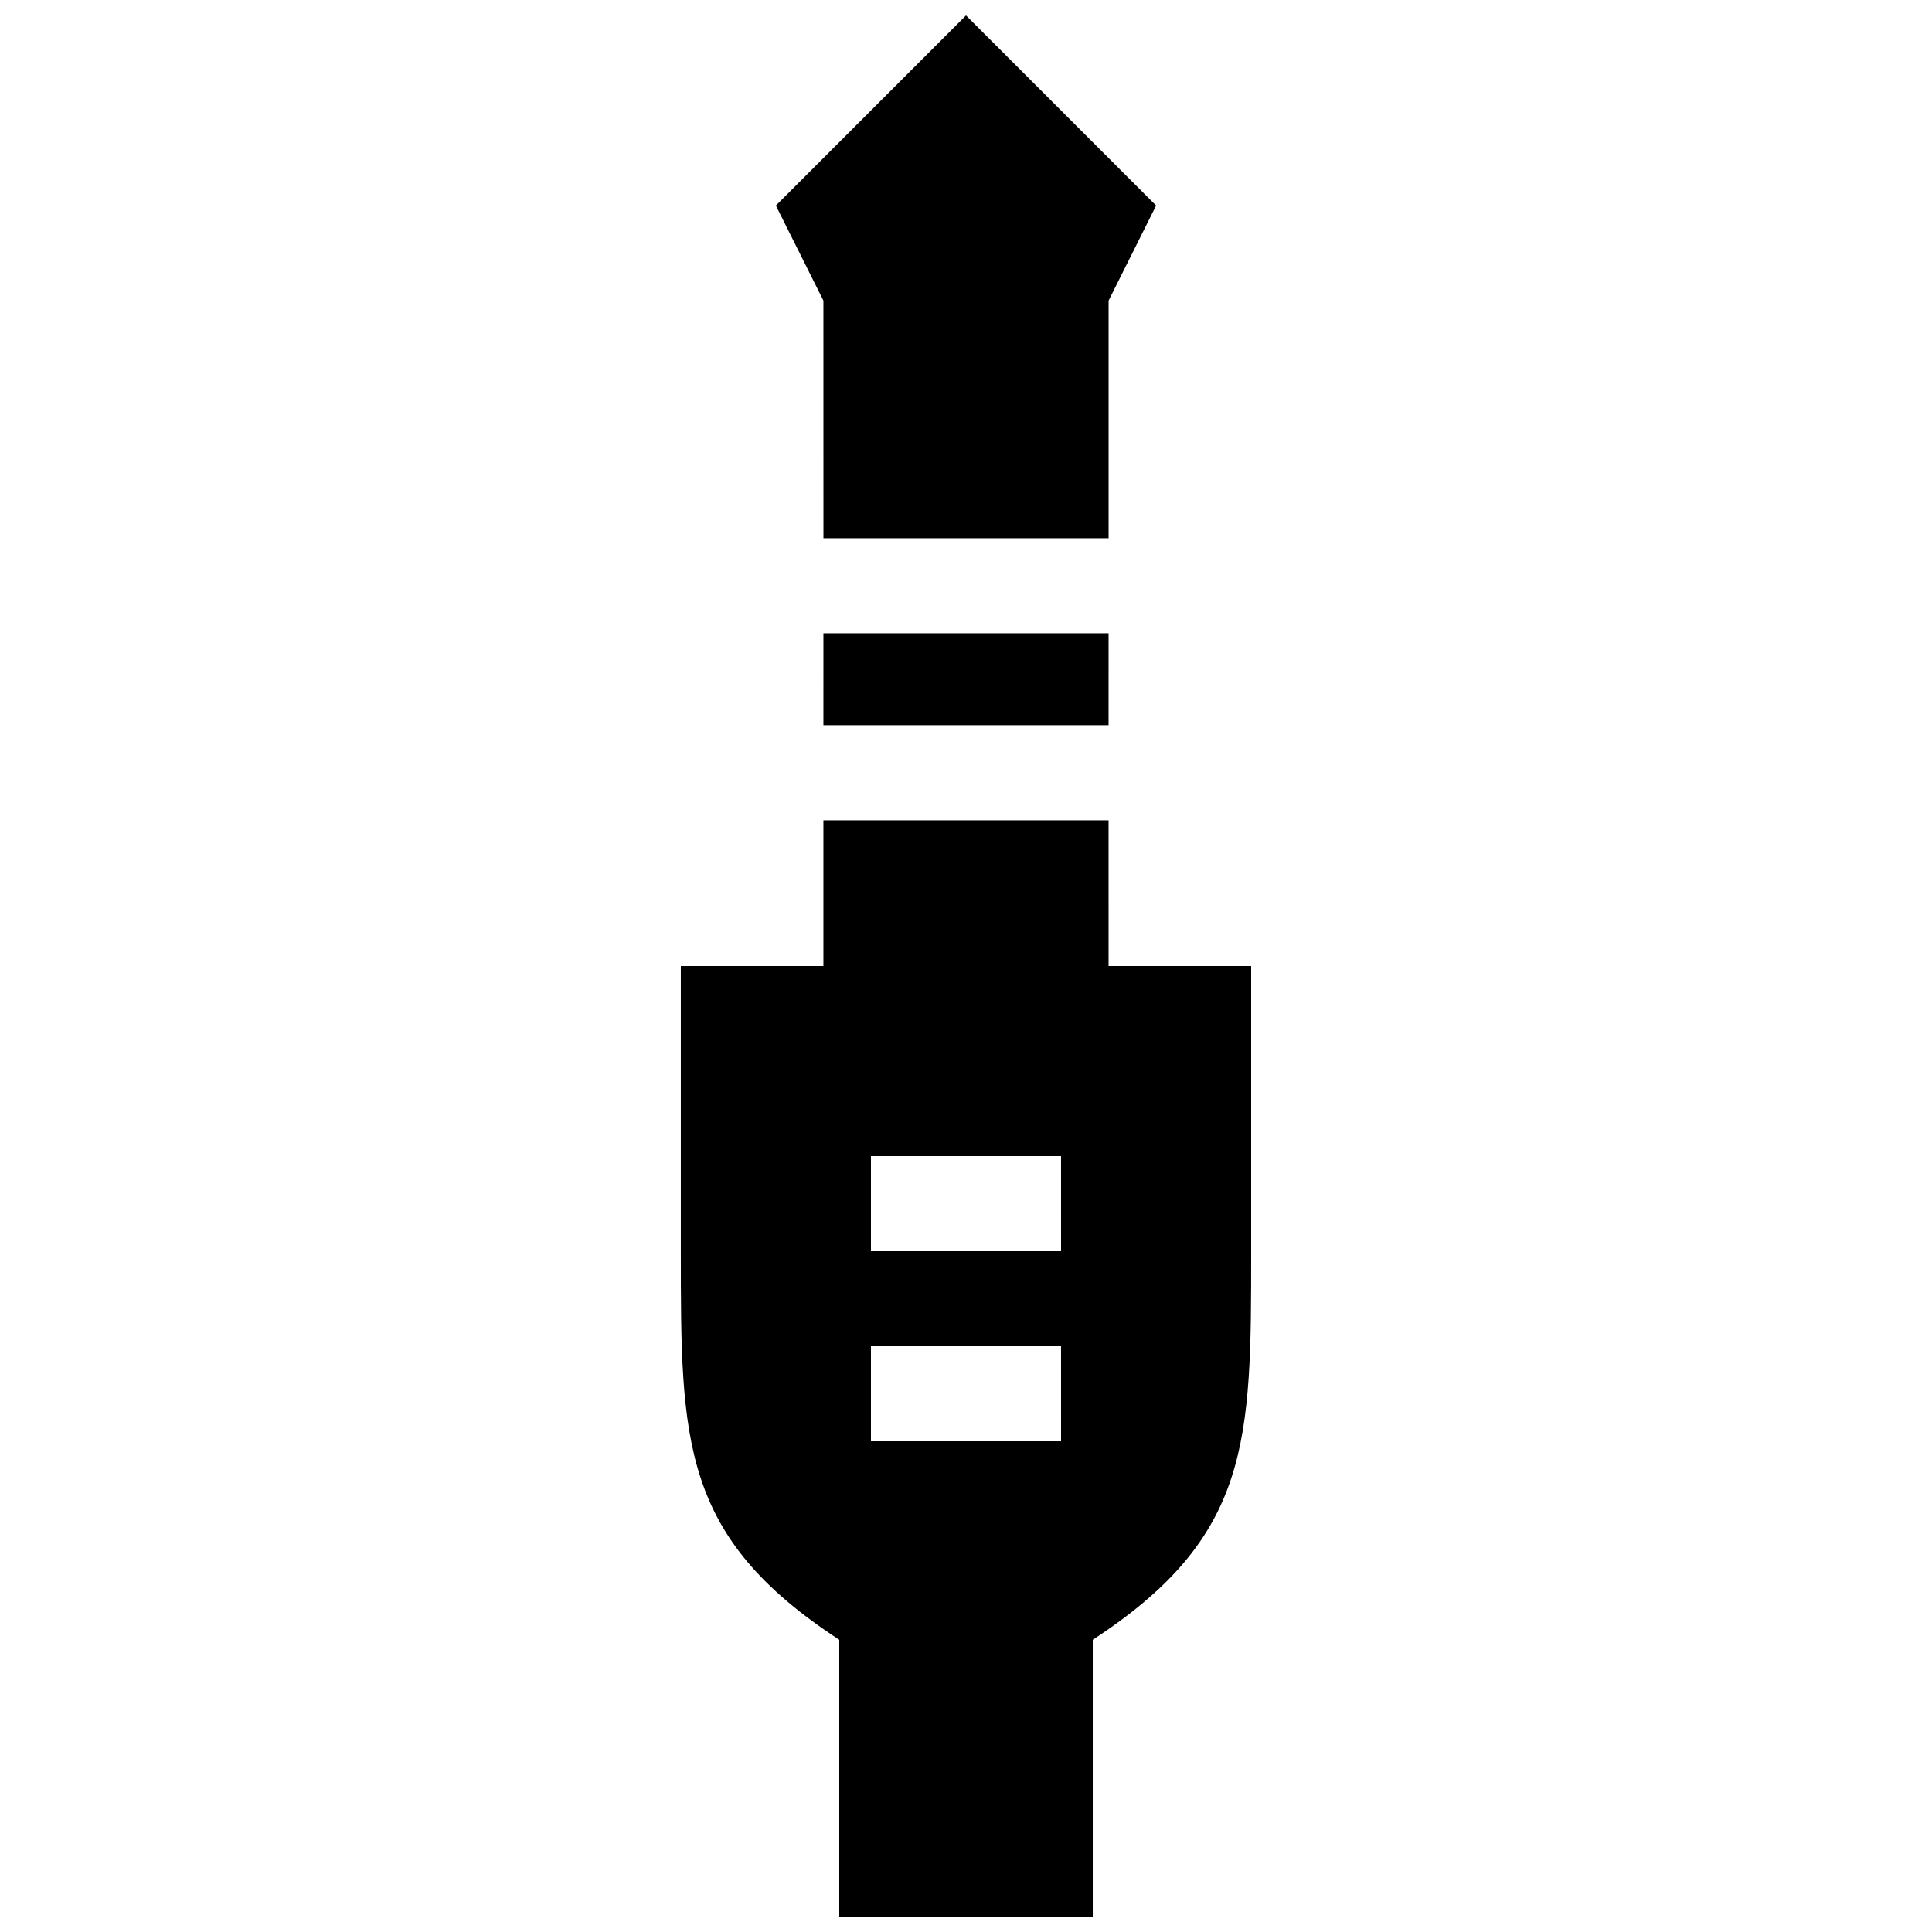 <?xml version="1.0" encoding="UTF-8"?>
<!-- Uploaded to: SVG Repo, www.svgrepo.com, Generator: SVG Repo Mixer Tools -->
<svg width="800px" height="800px" version="1.1" viewBox="144 144 512 512" xmlns="http://www.w3.org/2000/svg">
 <defs>
  <clipPath id="a">
   <path d="m324 148.09h152v503.81h-152z"/>
  </clipPath>
 </defs>
 <g clip-path="url(#a)">
  <path d="m362.21 223.66-12.594-25.188 50.383-50.383 50.383 50.383-12.594 25.191v62.977h-75.57zm113.36 176.34v75.57c0 50.383 0 75.57-41.977 102.98v73.348h-67.184v-73.348c-41.984-27.414-41.984-52.605-41.984-102.98v-75.57h37.785v-38.617h75.57l0.004 38.617zm-50.383 100.76h-50.379v25.191h50.383zm0-50.383h-50.379v25.191h50.383zm-62.977-114.19h75.57l0.004-24.359h-75.57z"/>
 </g>
</svg>